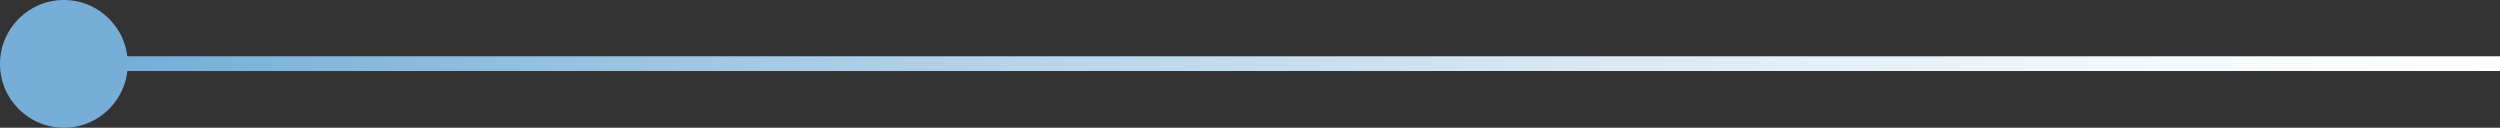 <?xml version="1.0" encoding="utf-8"?>
<!-- Generator: Adobe Illustrator 25.0.1, SVG Export Plug-In . SVG Version: 6.00 Build 0)  -->
<svg version="1.1" id="Capa_1" xmlns="http://www.w3.org/2000/svg" xmlns:xlink="http://www.w3.org/1999/xlink" x="0px" y="0px"
	 viewBox="0 0 559.7 28.6" style="enable-background:new 0 0 559.7 28.6;" xml:space="preserve">
<rect x="0" y="0" width="559.7" height="28.6" fill="#333333" stroke="none"/>
<style type="text/css">
	.st0{fill:#77AED7;}
	.st1{fill:url(#SVGID_1_);}
</style>
<g>
	<circle class="st0" cx="14.3" cy="14.3" r="14.3"/>
	<linearGradient id="SVGID_1_" gradientUnits="userSpaceOnUse" x1="26.388" y1="14.28" x2="559.67" y2="14.28">
		<stop  offset="5.618000e-03" style="stop-color:#77AED7"/>
		<stop  offset="2.067478e-02" style="stop-color:#7AB0D8"/>
		<stop  offset="0.354" style="stop-color:#B3D2E9"/>
		<stop  offset="0.641" style="stop-color:#DCEAF5"/>
		<stop  offset="0.865" style="stop-color:#F6F9FC"/>
		<stop  offset="1" style="stop-color:#FFFFFF"/>
	</linearGradient>
	<rect x="26.4" y="12.6" class="st1" width="533.3" height="3.3"/>
</g>
</svg>
